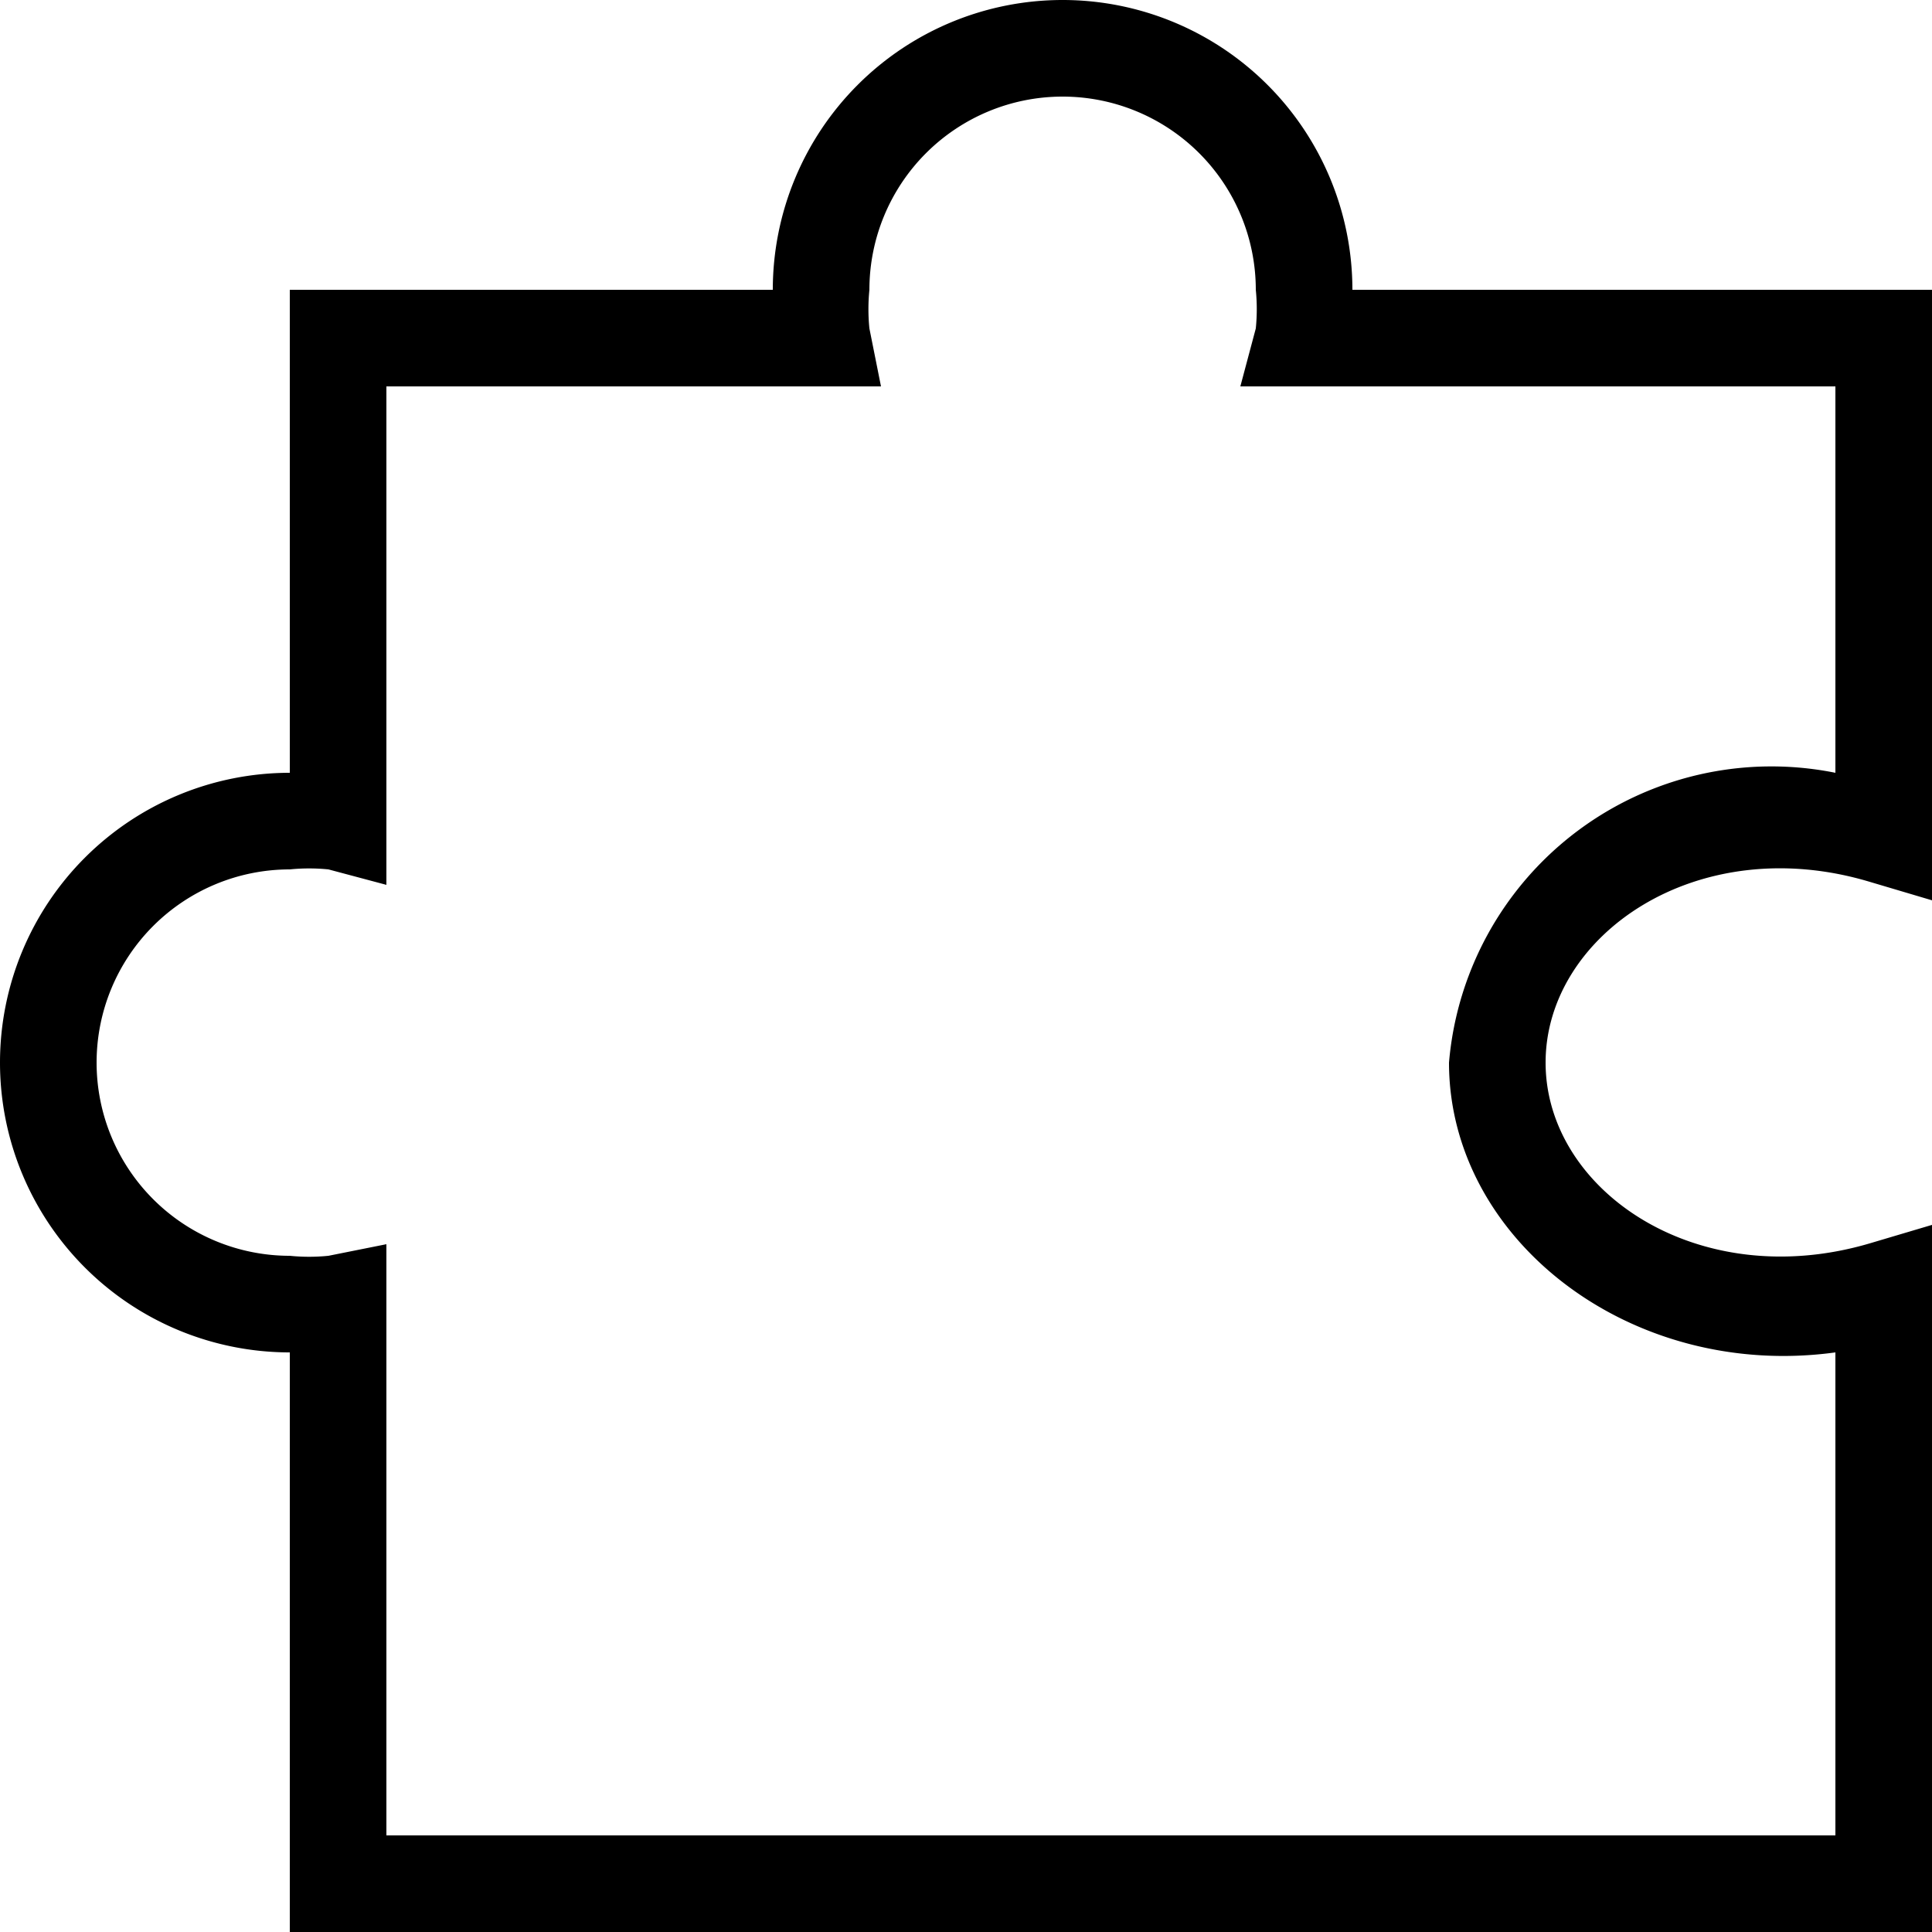 <svg xmlns="http://www.w3.org/2000/svg" viewBox="0 0 20 20"><title>module</title><g id="Layer_2" data-name="Layer 2"><g id="Layer_1-2" data-name="Layer 1"><path d="M20,20H3V14A3,3,0,0,1,3,8V3H8a3,3,0,0,1,6,0h6V9.32l-.64-.19C17.57,8.59,16,9.68,16,11s1.57,2.4,3.36,1.87l.64-.19ZM4,19H19V14c-2.12.29-4-1.17-4-3a3.35,3.35,0,0,1,4-3V4H12.84L13,3.4A2,2,0,0,0,13,3,2,2,0,0,0,9,3a2,2,0,0,0,0,.4l.12.6H4V9.16L3.4,9A2,2,0,0,0,3,9a2,2,0,0,0,0,4,2,2,0,0,0,.4,0l.6-.12Z"/></g></g></svg>